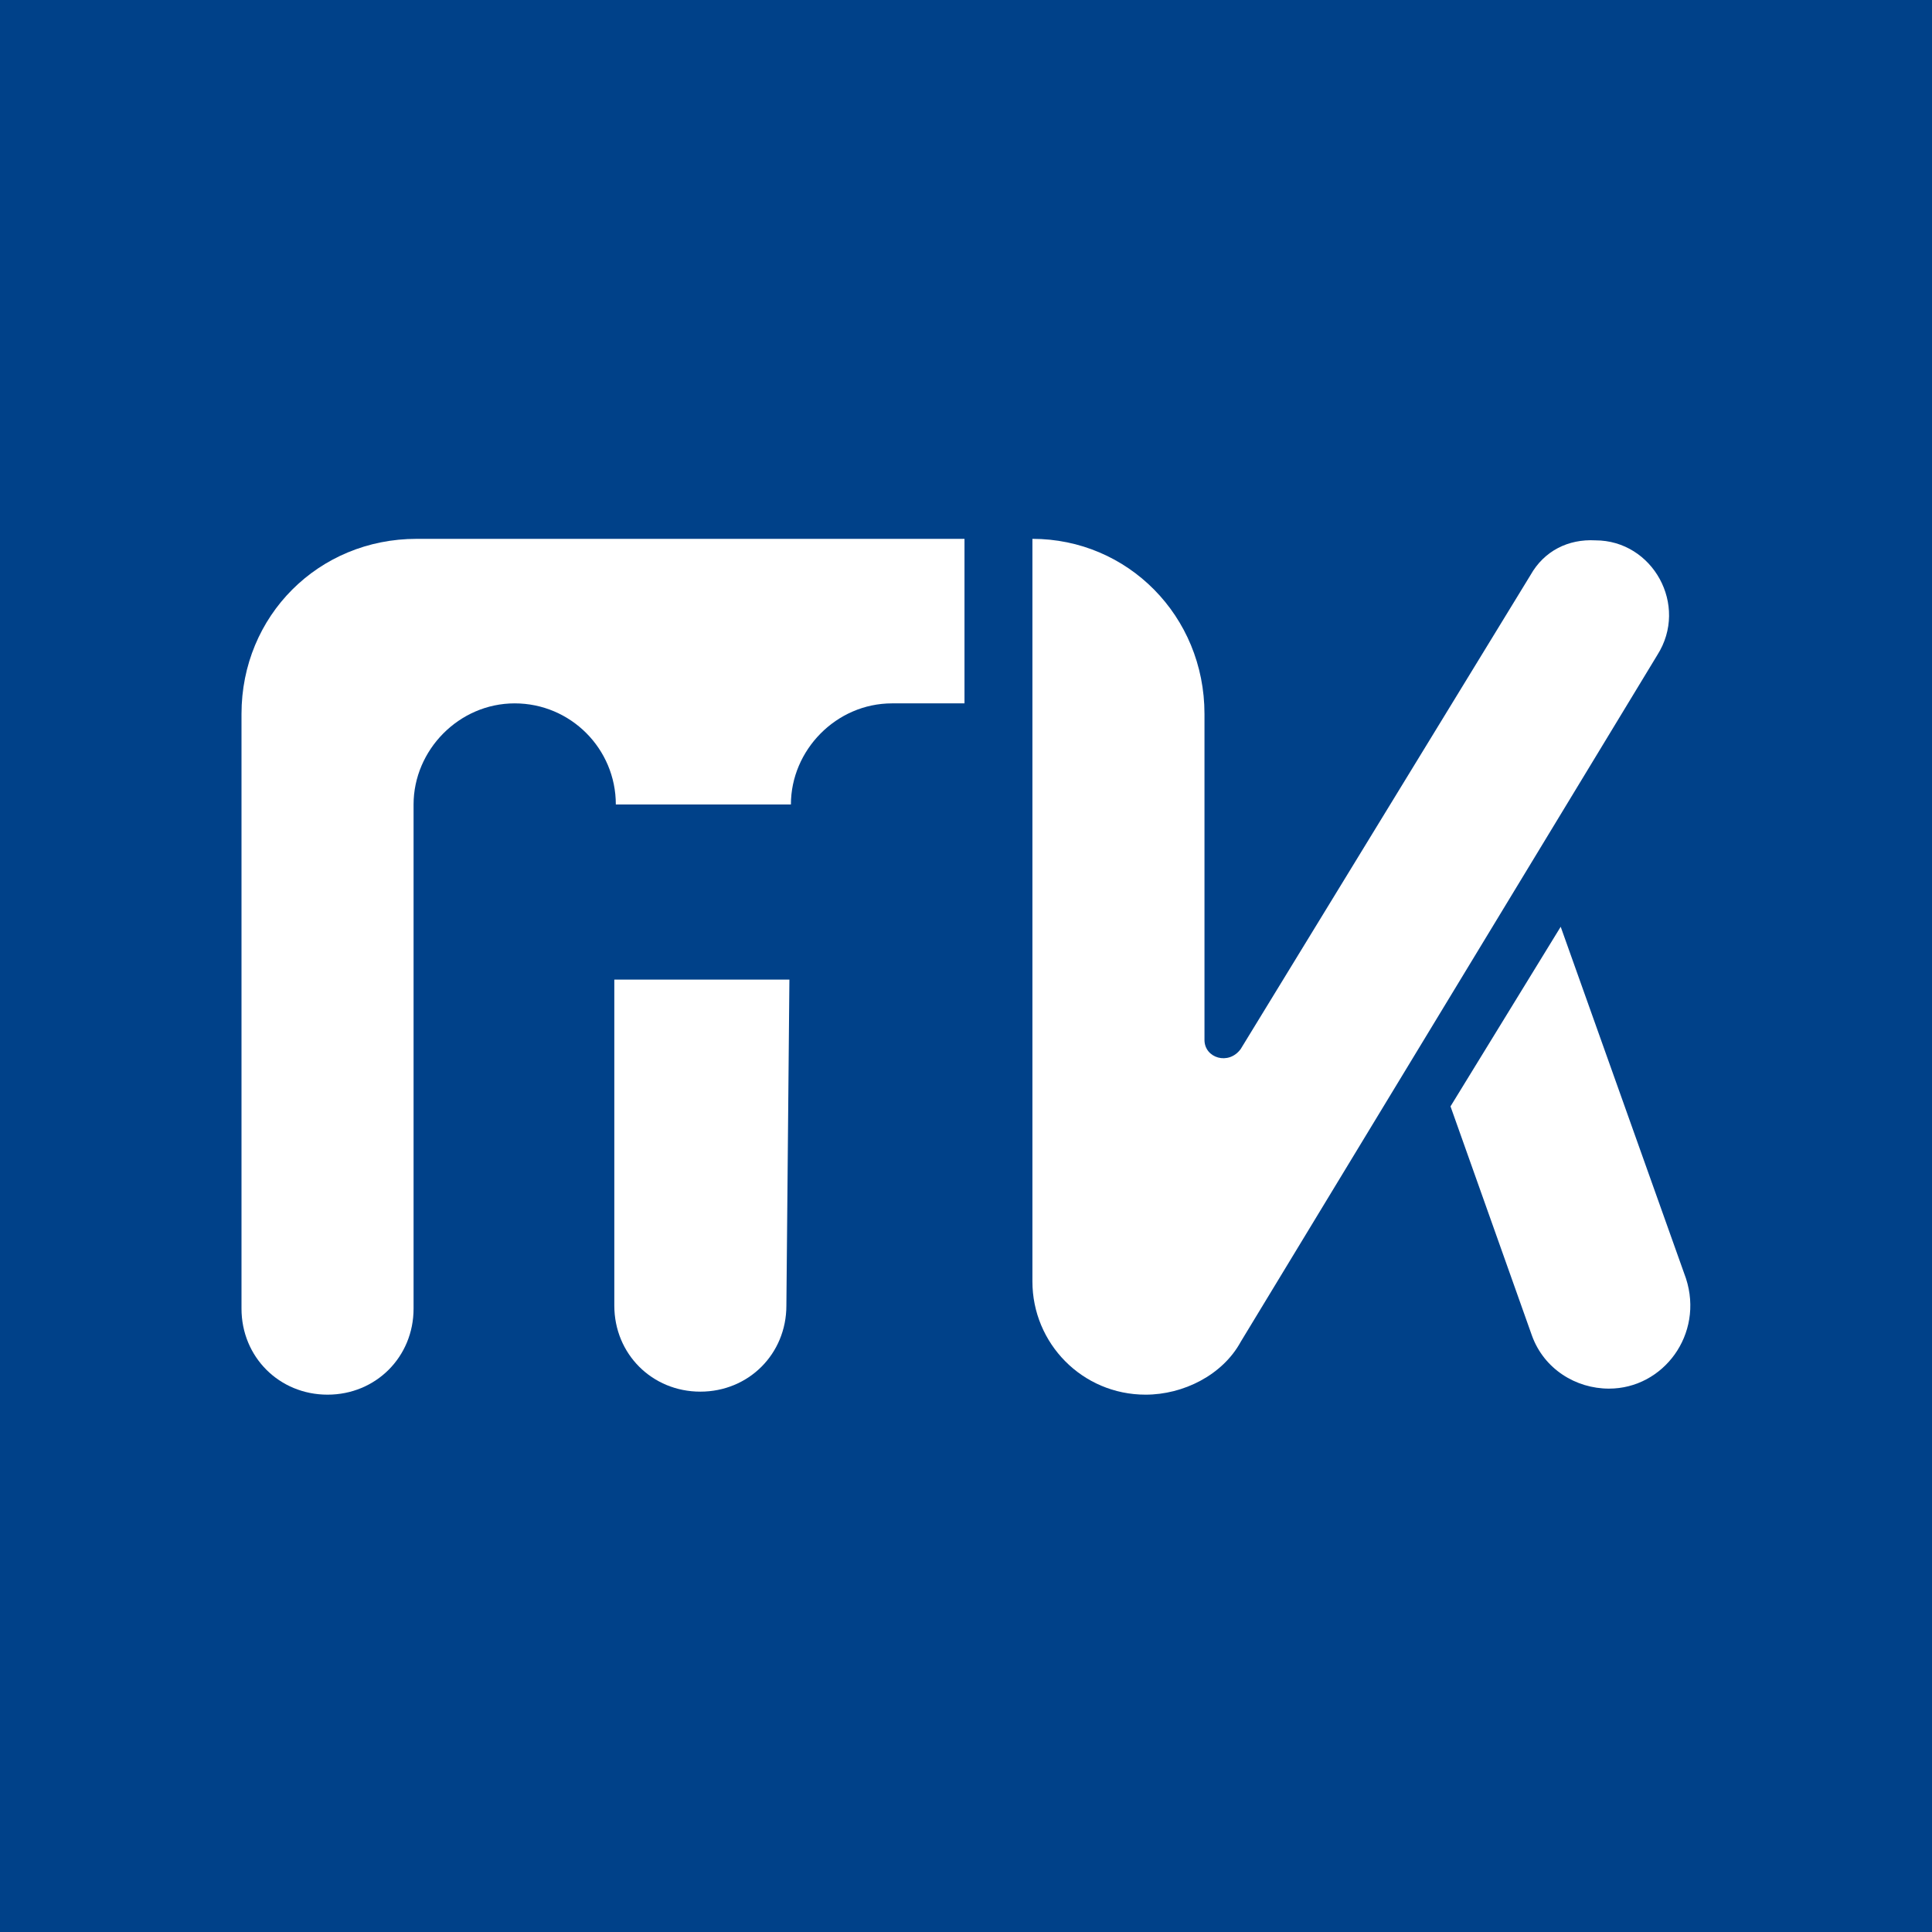 <?xml version="1.0" encoding="utf-8"?>
<!-- Generator: Adobe Illustrator 25.2.1, SVG Export Plug-In . SVG Version: 6.00 Build 0)  -->
<svg version="1.1" id="图层_1" xmlns="http://www.w3.org/2000/svg" xmlns:xlink="http://www.w3.org/1999/xlink" x="0px" y="0px"
	 viewBox="0 0 128 128" style="enable-background:new 0 0 128 128;" xml:space="preserve">
<style type="text/css">
	.st0{fill:#004189;}
	.st1{fill:#FFFFFF;}
</style>
<rect class="st0" width="128" height="128"/>
<g>
	<path class="st1" d="M101.4,38.1L82.2,69.5c-0.8,1.1-2.4,0.6-2.4-0.6V47.3c0-6.5-5.1-11.6-11.4-11.6v49.2c0,4.1,3.3,7.5,7.5,7.5
		l0,0c2.5,0,5.1-1.3,6.3-3.5l27.6-45.5c2.1-3.3-0.3-7.6-4.1-7.6l0,0C103.9,35.7,102.3,36.5,101.4,38.1z"/>
	<path class="st1" d="M103.4,61.4l-7.3,11.9l5.4,15.2c0.8,2.2,2.9,3.5,5.1,3.5l0,0c3.6,0,6.3-3.6,5.1-7.3L103.4,61.4z"/>
	<g>
		<path class="st1" d="M52.3,35.7L52.3,35.7H40.8l0,0H27.6l0,0c-6.5,0-11.6,5.1-11.6,11.6v39.4c0,3.2,2.5,5.7,5.7,5.7
			s5.7-2.5,5.7-5.7V53.3c0-3.6,3-6.7,6.7-6.7s6.7,3,6.7,6.7l0,0c0.2,0,0.3,0,0.5,0h11.1l0,0l0,0c0-3.6,3-6.7,6.7-6.7h4.8V35.7H52.3z
			"/>
		<path class="st1" d="M52.3,64.9H41.2c-0.2,0-0.3,0-0.5,0v21.6c0,3.2,2.5,5.7,5.7,5.7s5.7-2.5,5.7-5.7L52.3,64.9L52.3,64.9z"/>
	</g>
</g>
</svg>
